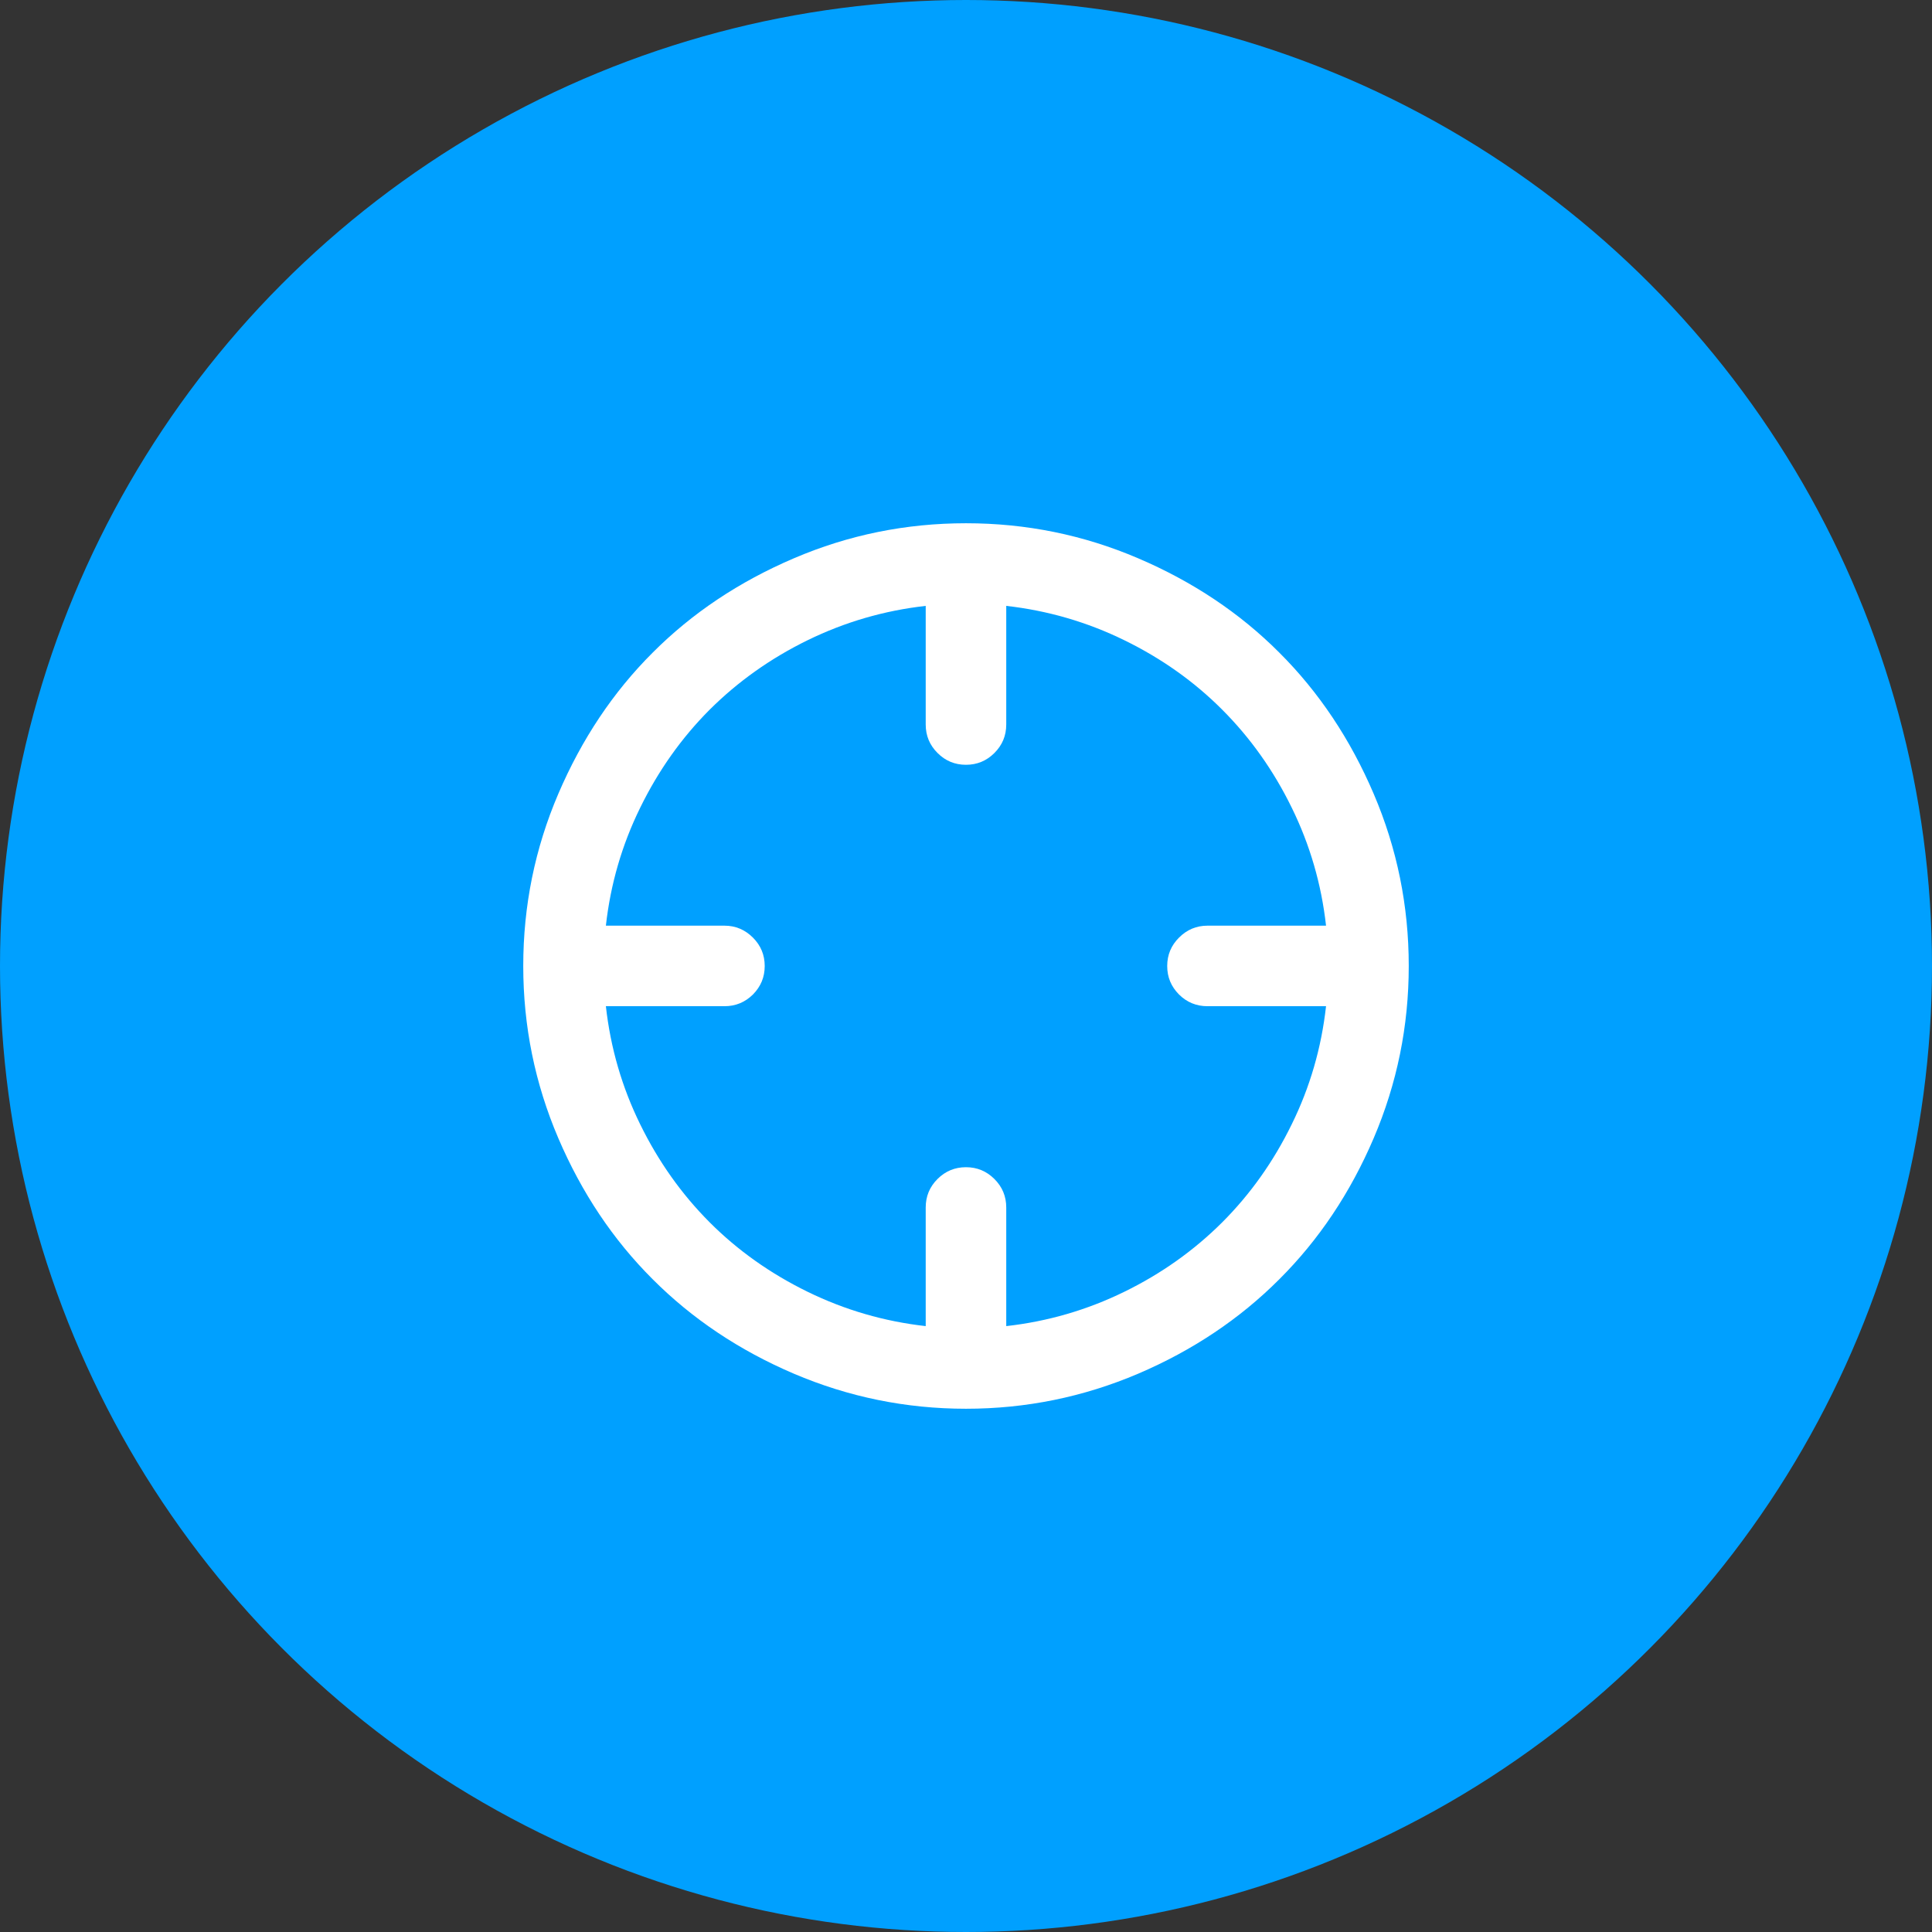 <svg width="48" height="48" viewBox="0 0 48 48" fill="none" xmlns="http://www.w3.org/2000/svg">
<rect x="0" y="0" width="48" height="48" fill="#333333" stroke="none"/>
<circle cx="24" cy="24" r="24" fill="#00A0FF"/>
<path d="M25 15.053V17.999C25 18.277 24.902 18.512 24.706 18.708C24.511 18.903 24.275 19.001 23.999 19.001C23.723 19.001 23.487 18.903 23.293 18.708C23.096 18.512 22.999 18.277 22.999 17.999V15.053C21.967 15.169 20.99 15.454 20.065 15.906C19.141 16.358 18.33 16.936 17.631 17.632C16.933 18.332 16.358 19.142 15.905 20.068C15.452 20.99 15.168 21.968 15.053 22.998H17.999C18.275 22.998 18.511 23.099 18.706 23.294C18.902 23.49 18.999 23.725 18.999 24C18.999 24.278 18.902 24.51 18.706 24.709C18.511 24.901 18.275 24.999 17.999 24.999H15.053C15.168 26.032 15.452 27.01 15.905 27.933C16.358 28.858 16.933 29.668 17.631 30.368C18.329 31.067 19.141 31.642 20.065 32.094C20.989 32.546 21.968 32.831 22.999 32.947V30.001C22.999 29.723 23.096 29.488 23.292 29.292C23.487 29.097 23.723 28.999 23.999 28.999C24.275 28.999 24.511 29.097 24.706 29.292C24.902 29.488 25 29.723 25 30.001V32.947C26.032 32.831 27.009 32.546 27.933 32.094C28.858 31.642 29.668 31.064 30.366 30.368C31.065 29.668 31.641 28.858 32.093 27.932C32.547 27.01 32.83 26.032 32.945 24.999H30C29.723 24.999 29.487 24.901 29.293 24.709C29.096 24.51 28.999 24.278 28.999 24C28.999 23.725 29.096 23.49 29.293 23.294C29.487 23.099 29.723 22.998 30 22.998H32.945C32.83 21.968 32.546 20.99 32.093 20.067C31.641 19.142 31.065 18.332 30.366 17.632C29.669 16.933 28.858 16.358 27.933 15.906C27.009 15.454 26.03 15.169 25 15.053M24 13C25.495 13 26.921 13.29 28.278 13.871C29.634 14.451 30.803 15.23 31.785 16.215C32.768 17.195 33.549 18.366 34.129 19.722C34.71 21.079 35 22.506 35 24C35 25.494 34.71 26.918 34.129 28.278C33.549 29.634 32.768 30.802 31.785 31.782C30.803 32.766 29.634 33.549 28.278 34.129C26.921 34.707 25.495 35 24 35C22.505 35 21.079 34.707 19.723 34.129C18.366 33.549 17.197 32.766 16.215 31.782C15.232 30.802 14.452 29.634 13.871 28.278C13.29 26.918 13 25.494 13 24C13 22.506 13.29 21.079 13.871 19.722C14.452 18.366 15.232 17.195 16.215 16.215C17.197 15.23 18.366 14.451 19.723 13.871C21.079 13.29 22.505 13 24 13" fill="white"/>
</svg>
